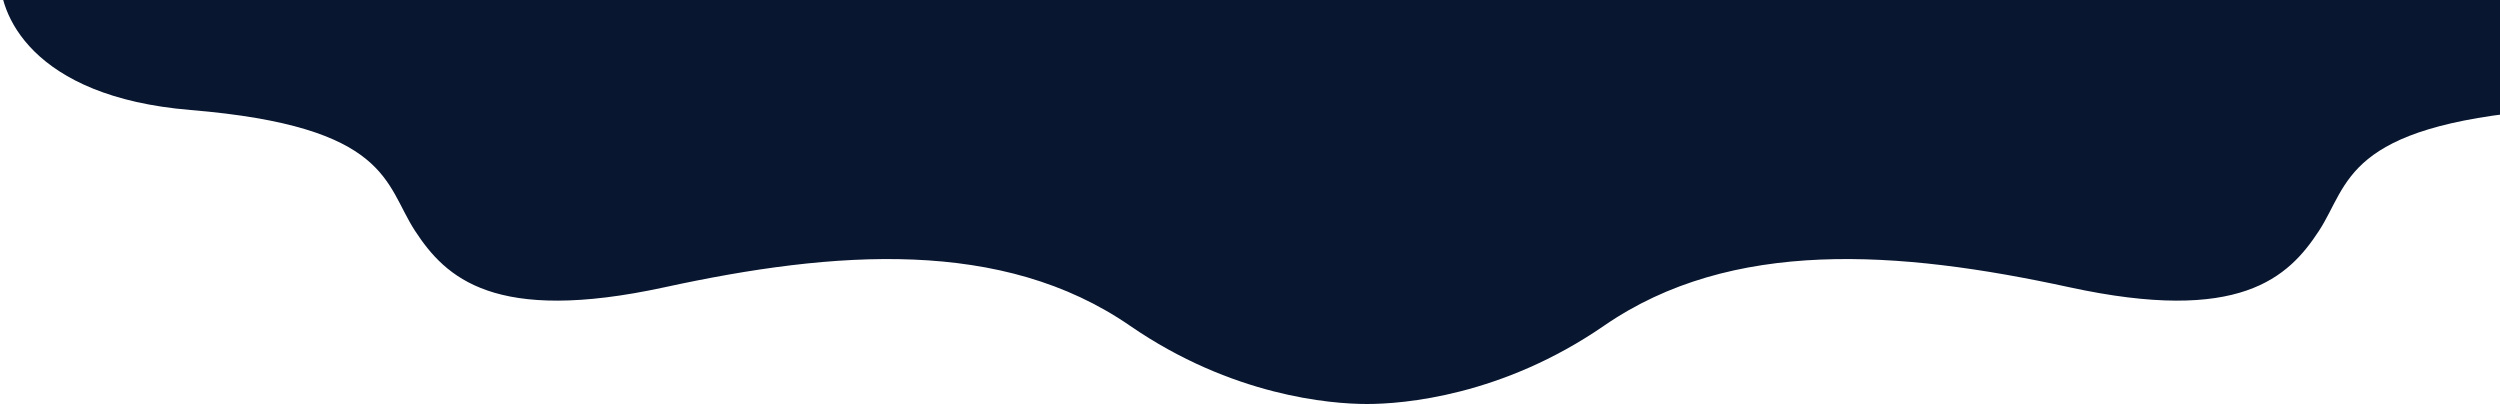<svg width="1250" height="202" viewBox="0 0 1250 202" fill="none" xmlns="http://www.w3.org/2000/svg">
<path d="M95.281 55.002C15.535 48.408 -1.408 6.461 0.088 -13.688L0.088 -266L1366.91 -266V-13.688C1368.41 6.461 1351.47 48.408 1271.72 55.002C1172.04 63.245 1174.73 92.095 1159.46 115.45C1144.2 138.805 1119.95 162.16 1034.64 143.613C949.321 125.067 865.803 118.885 802.042 162.846C751.033 198.016 701.656 202 683.5 202C665.345 202 615.967 198.016 564.958 162.846C501.197 118.885 417.679 125.067 332.365 143.613C247.05 162.16 222.803 138.805 207.536 115.45C192.27 92.095 194.964 63.245 95.281 55.002Z" fill="#081630"/>
</svg>
